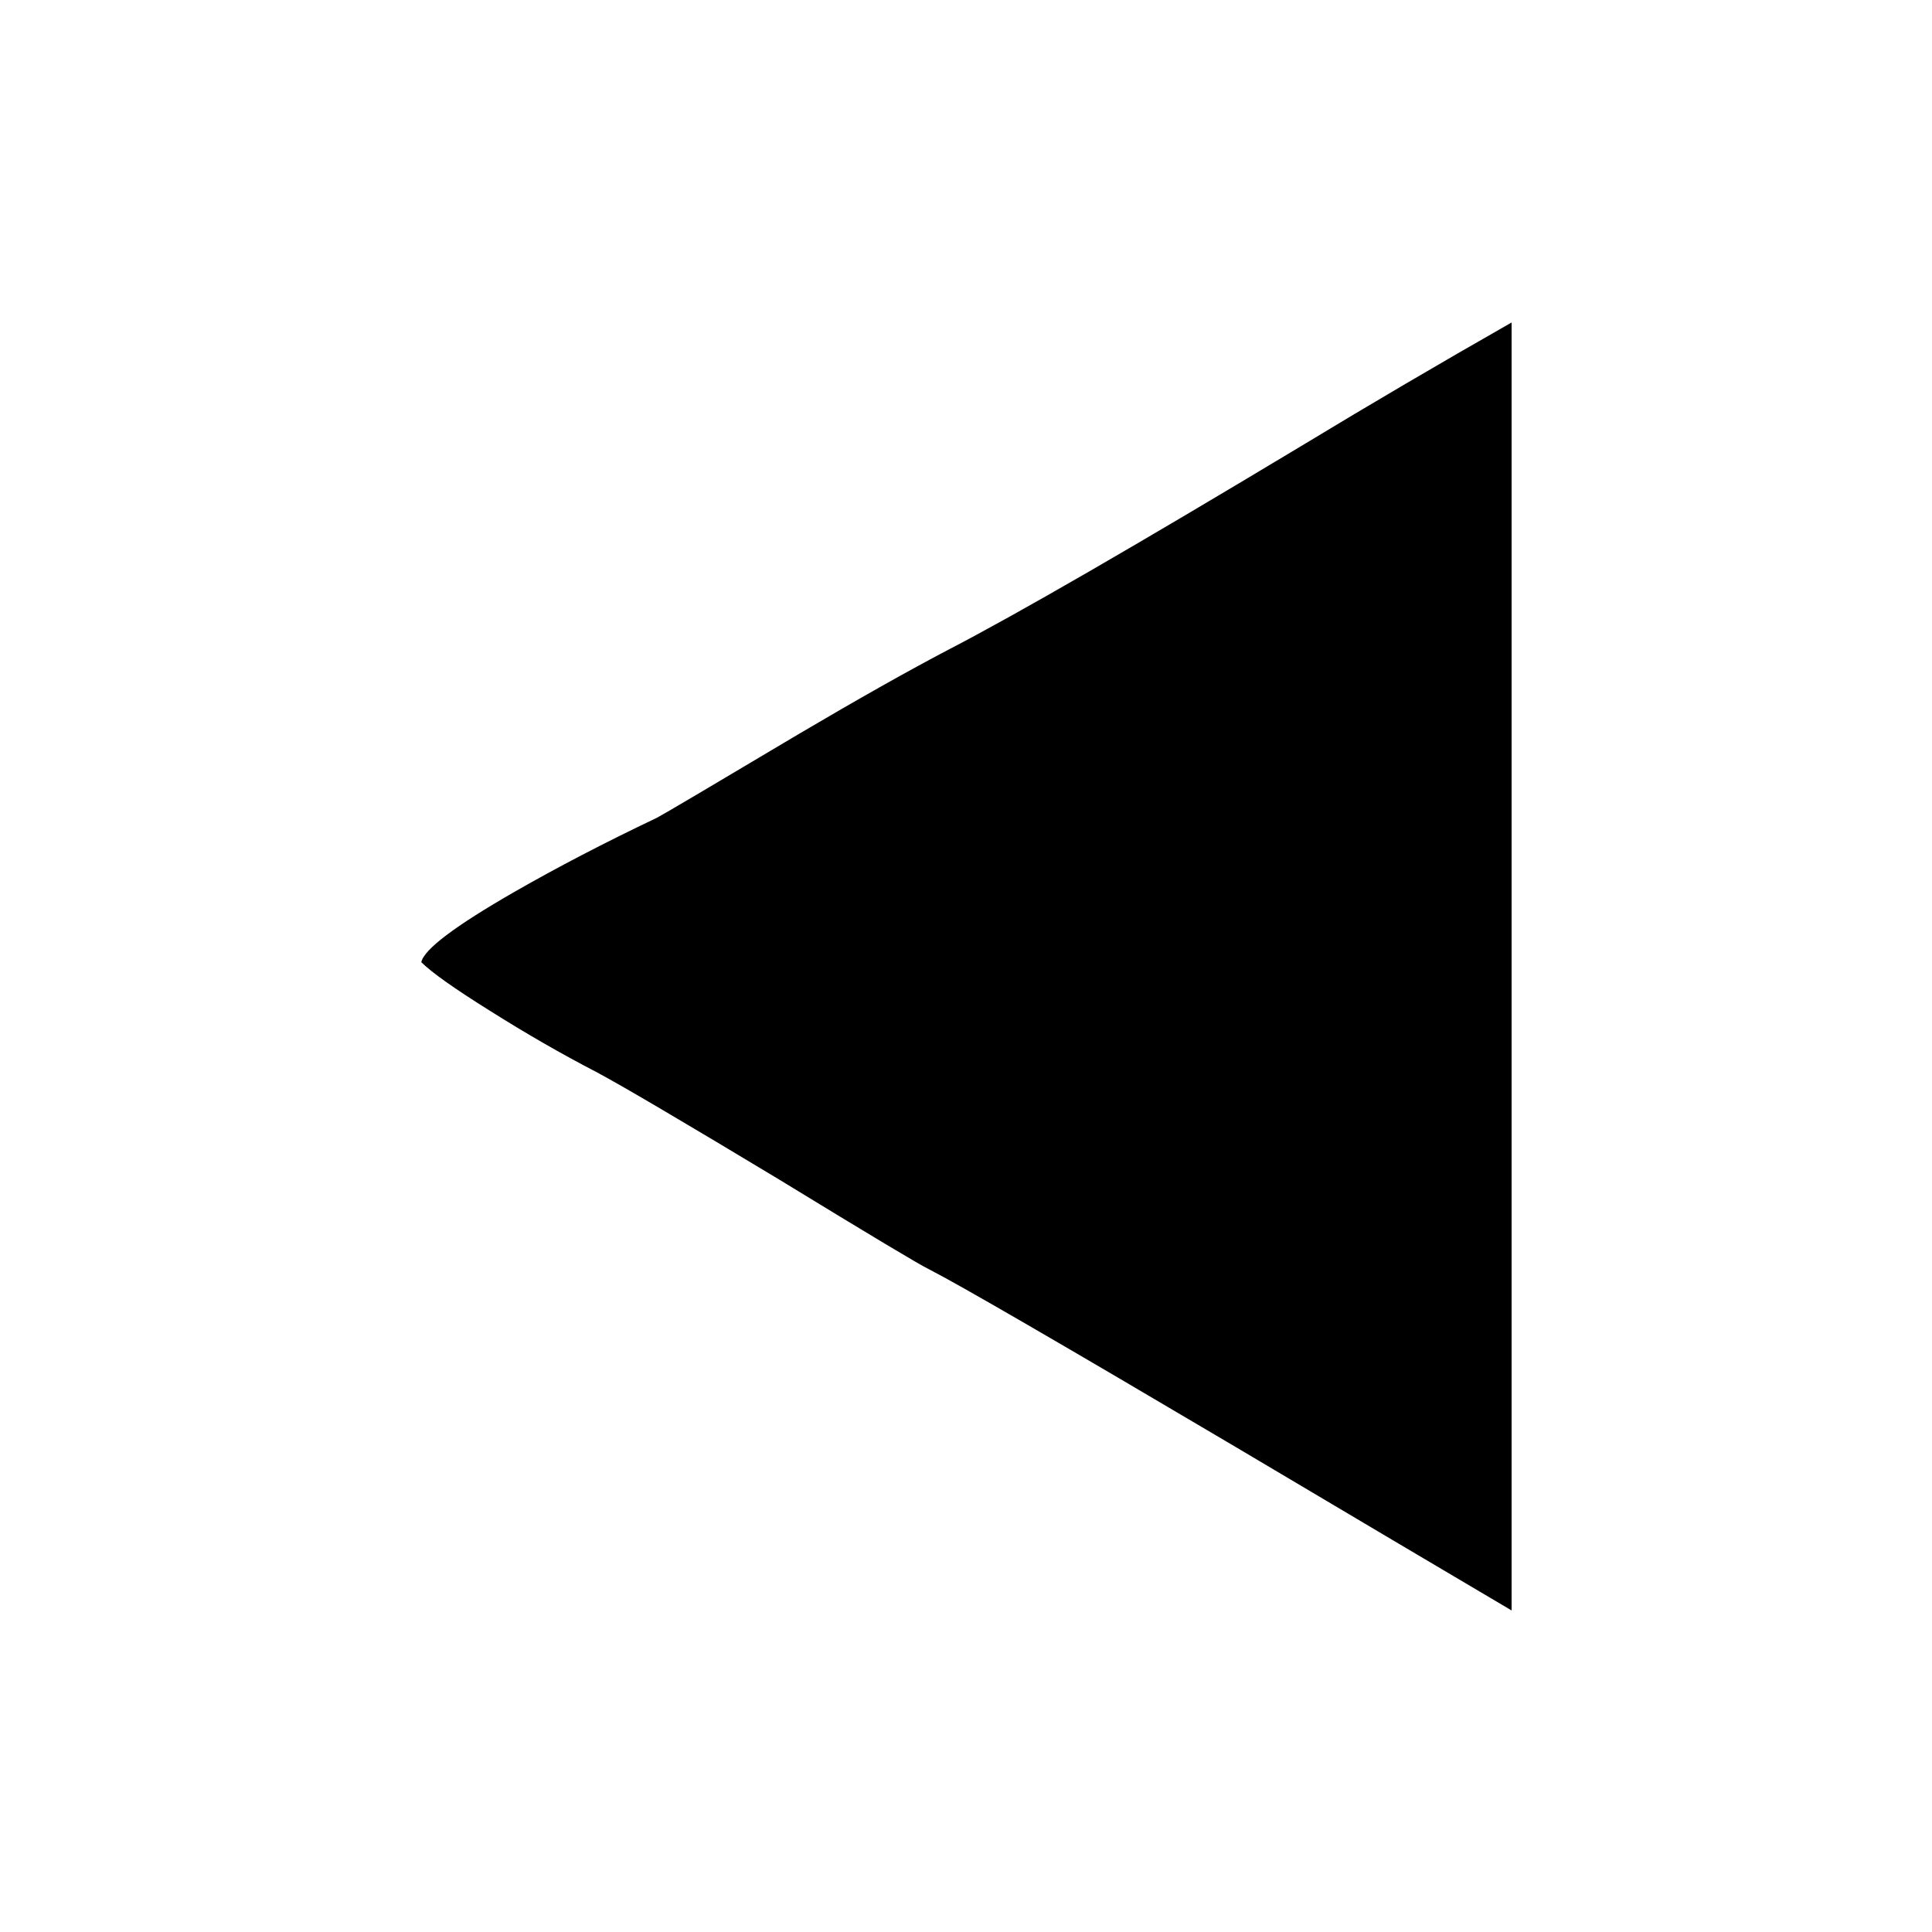<?xml version="1.0" encoding="UTF-8"?>
<!-- Uploaded to: SVG Repo, www.svgrepo.com, Generator: SVG Repo Mixer Tools -->
<svg fill="#000000" width="800px" height="800px" version="1.1" viewBox="144 144 512 512" xmlns="http://www.w3.org/2000/svg">
 <path d="m544.59 229.46c-19.148 10.914-37.453 21.66-54.918 32.242-44.672 26.871-76.074 45.008-94.211 54.41-10.582 5.543-23.848 13.016-39.801 22.422-22.84 13.602-35.352 20.992-37.535 22.168-13.77 6.547-26.367 13.098-37.785 19.648-15.785 9.066-24.016 15.281-24.688 18.641 2.688 2.688 8.734 6.969 18.137 12.848 9.574 6.043 19.062 11.5 28.465 16.371 6.887 3.695 23.008 13.184 48.367 28.465 24.184 14.781 37.367 22.672 39.551 23.68 7.891 4.031 34.844 19.648 80.859 46.855 31.406 18.641 55.922 33.168 73.559 43.578z"/>
</svg>